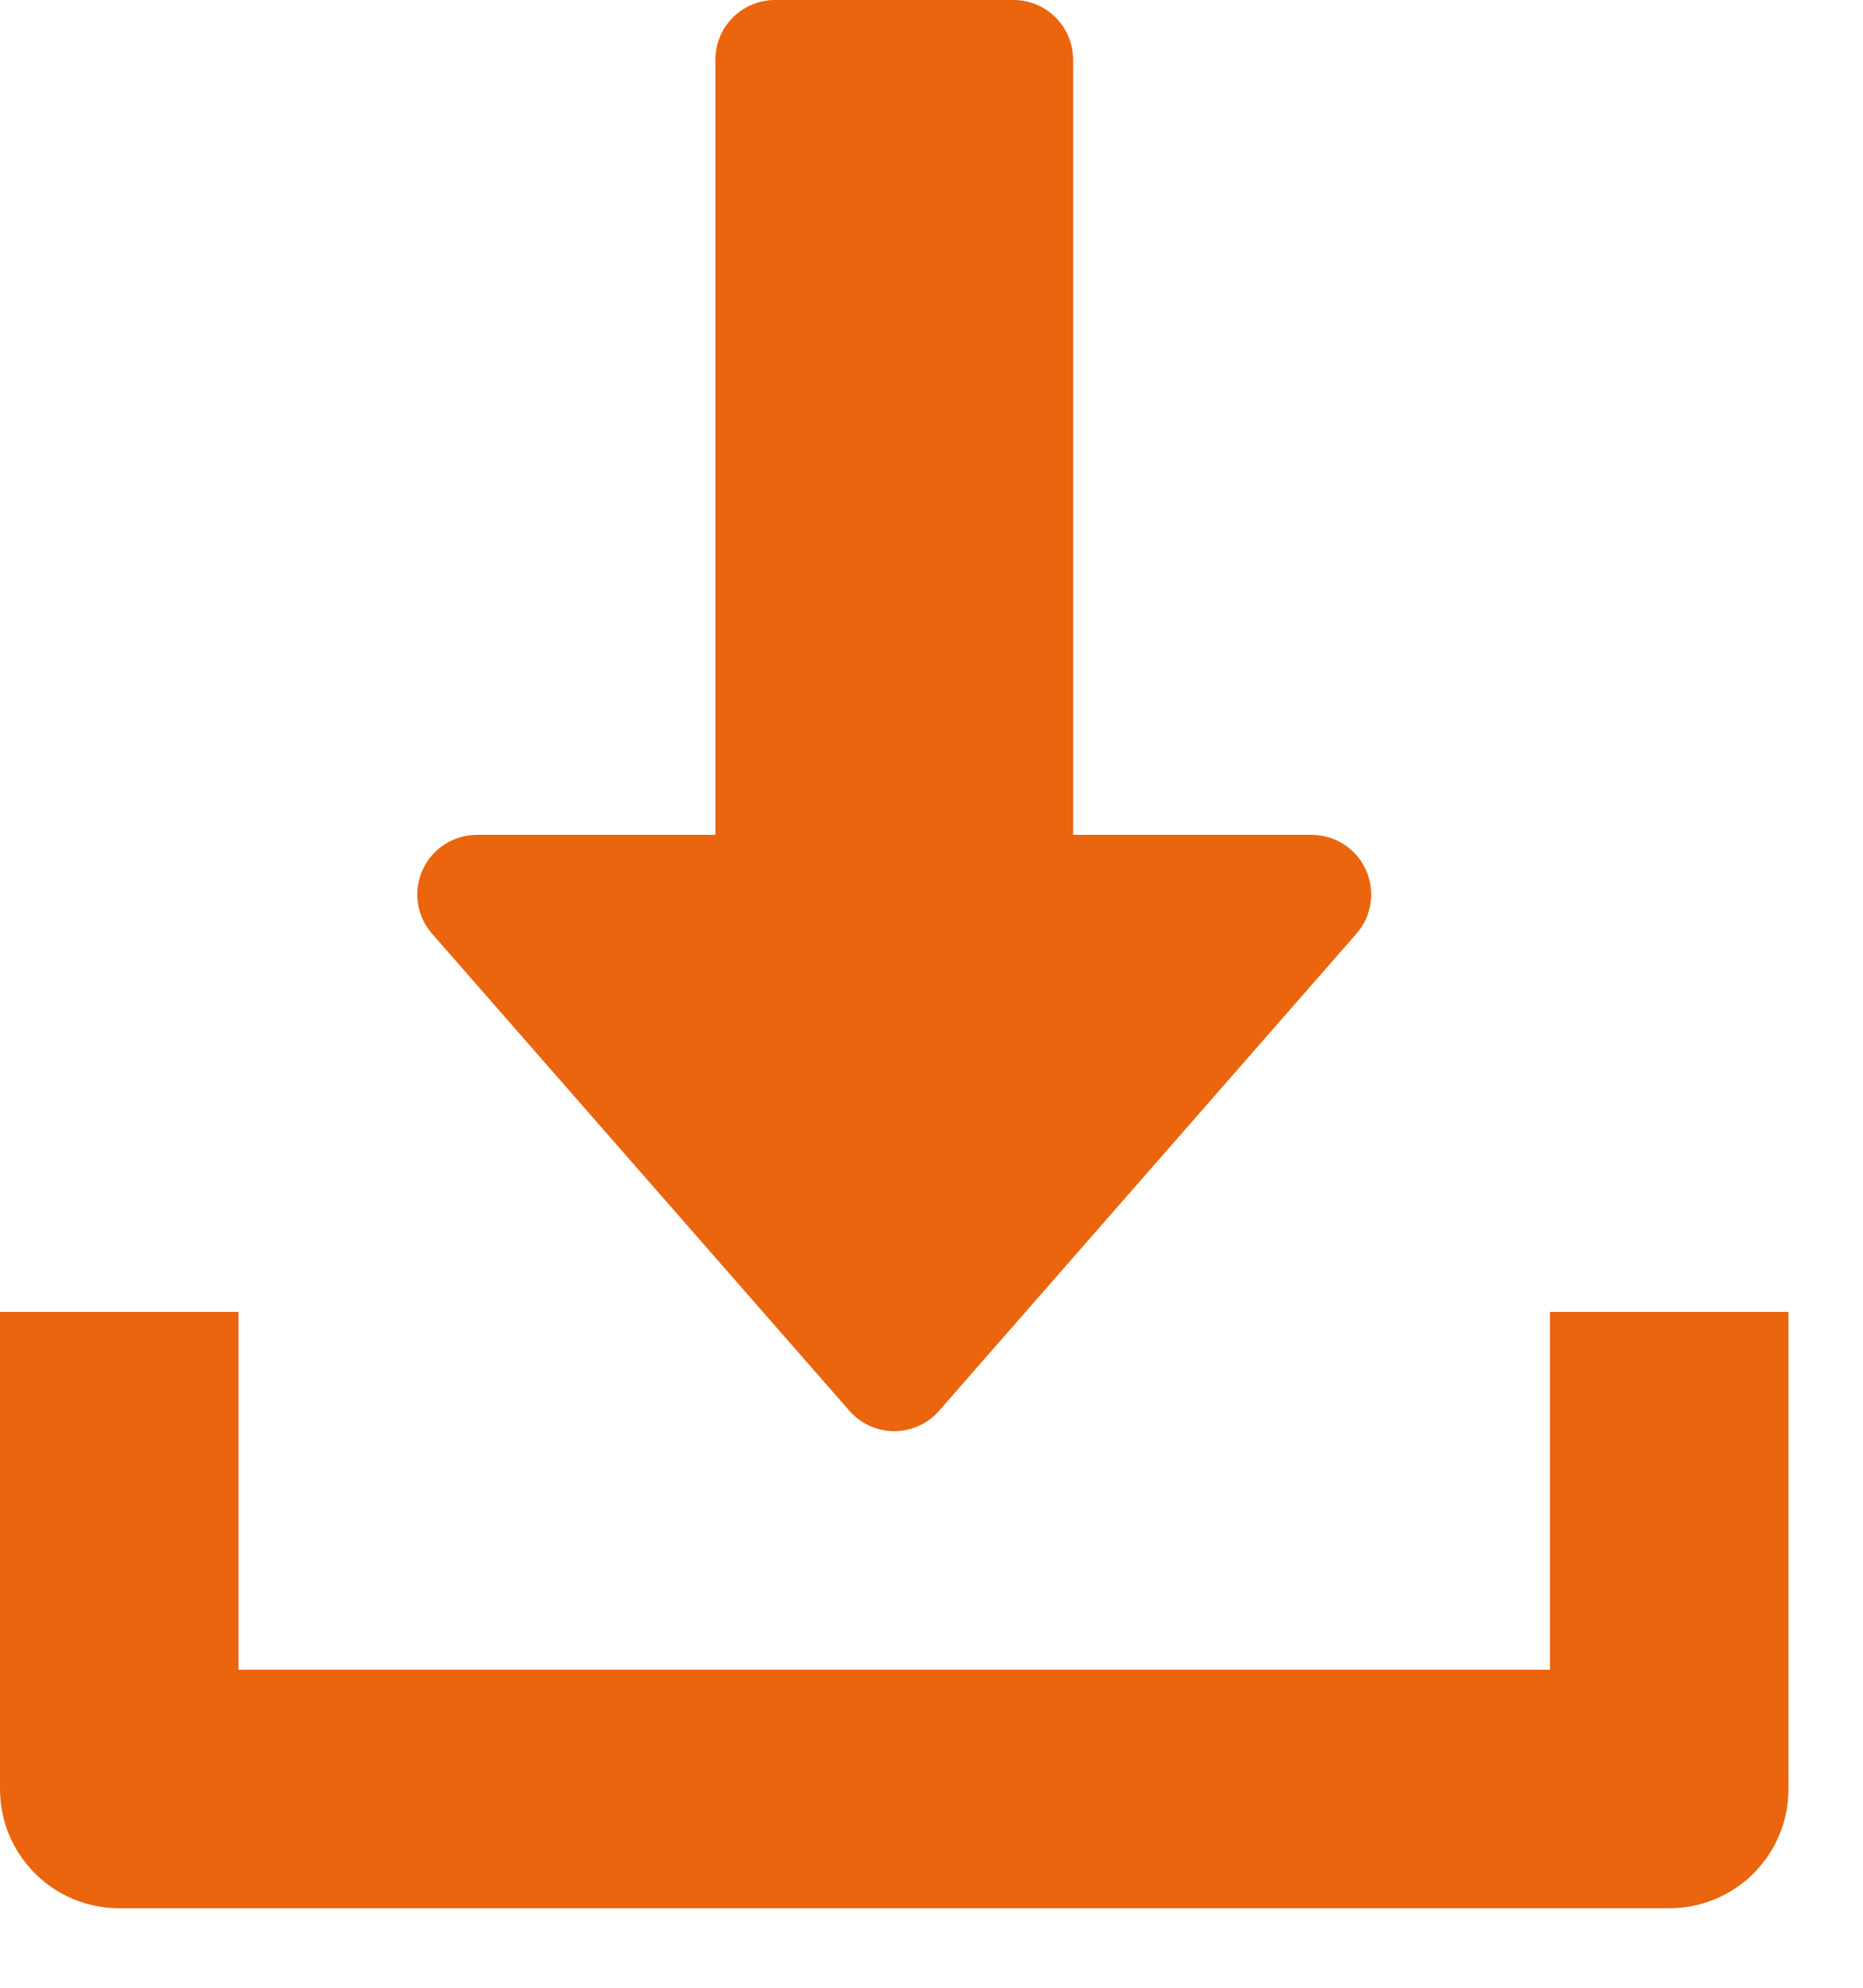 <?xml version="1.0" encoding="UTF-8"?>
<svg width="15px" height="16px" viewBox="0 0 15 16" version="1.1" xmlns="http://www.w3.org/2000/svg" xmlns:xlink="http://www.w3.org/1999/xlink">
    <!-- Generator: Sketch 59.1 (86144) - https://sketch.com -->
    <title>Combined Shape</title>
    <desc>Created with Sketch.</desc>
    <g id="03.-Design" stroke="none" stroke-width="1" fill="none" fill-rule="evenodd">
        <g id="03.0_FinancialReports" transform="translate(-670, -973)" fill="#EA650D" fill-rule="nonzero">
            <g id="01" transform="translate(628, 876)">
                <path d="M43.92,107.56 L43.92,110.44 L54.48,110.44 L54.48,107.56 L56.4,107.56 L56.4,111.4 C56.4,111.931 55.971,112.36 55.44,112.36 L55.44,112.36 L42.96,112.36 C42.43,112.36 42,111.931 42,111.4 L42,111.4 L42,107.56 L43.92,107.56 Z M50.16,97 C50.425,97 50.64,97.215 50.64,97.48 L50.64,97.48 L50.64,103.72 L52.56,103.72 C52.748,103.72 52.919,103.829 52.997,104.001 C53.075,104.173 53.046,104.375 52.921,104.516 L52.921,104.516 L49.561,108.356 C49.47,108.46 49.338,108.52 49.2,108.52 C49.062,108.52 48.93,108.46 48.839,108.356 L48.839,108.356 L45.479,104.516 C45.355,104.374 45.324,104.173 45.403,104.001 C45.481,103.83 45.652,103.72 45.84,103.72 L45.84,103.72 L47.76,103.72 L47.76,97.48 C47.76,97.215 47.975,97 48.24,97 L48.24,97 Z" id="Combined-Shape"></path>
            </g>
        </g>
    </g>
</svg>